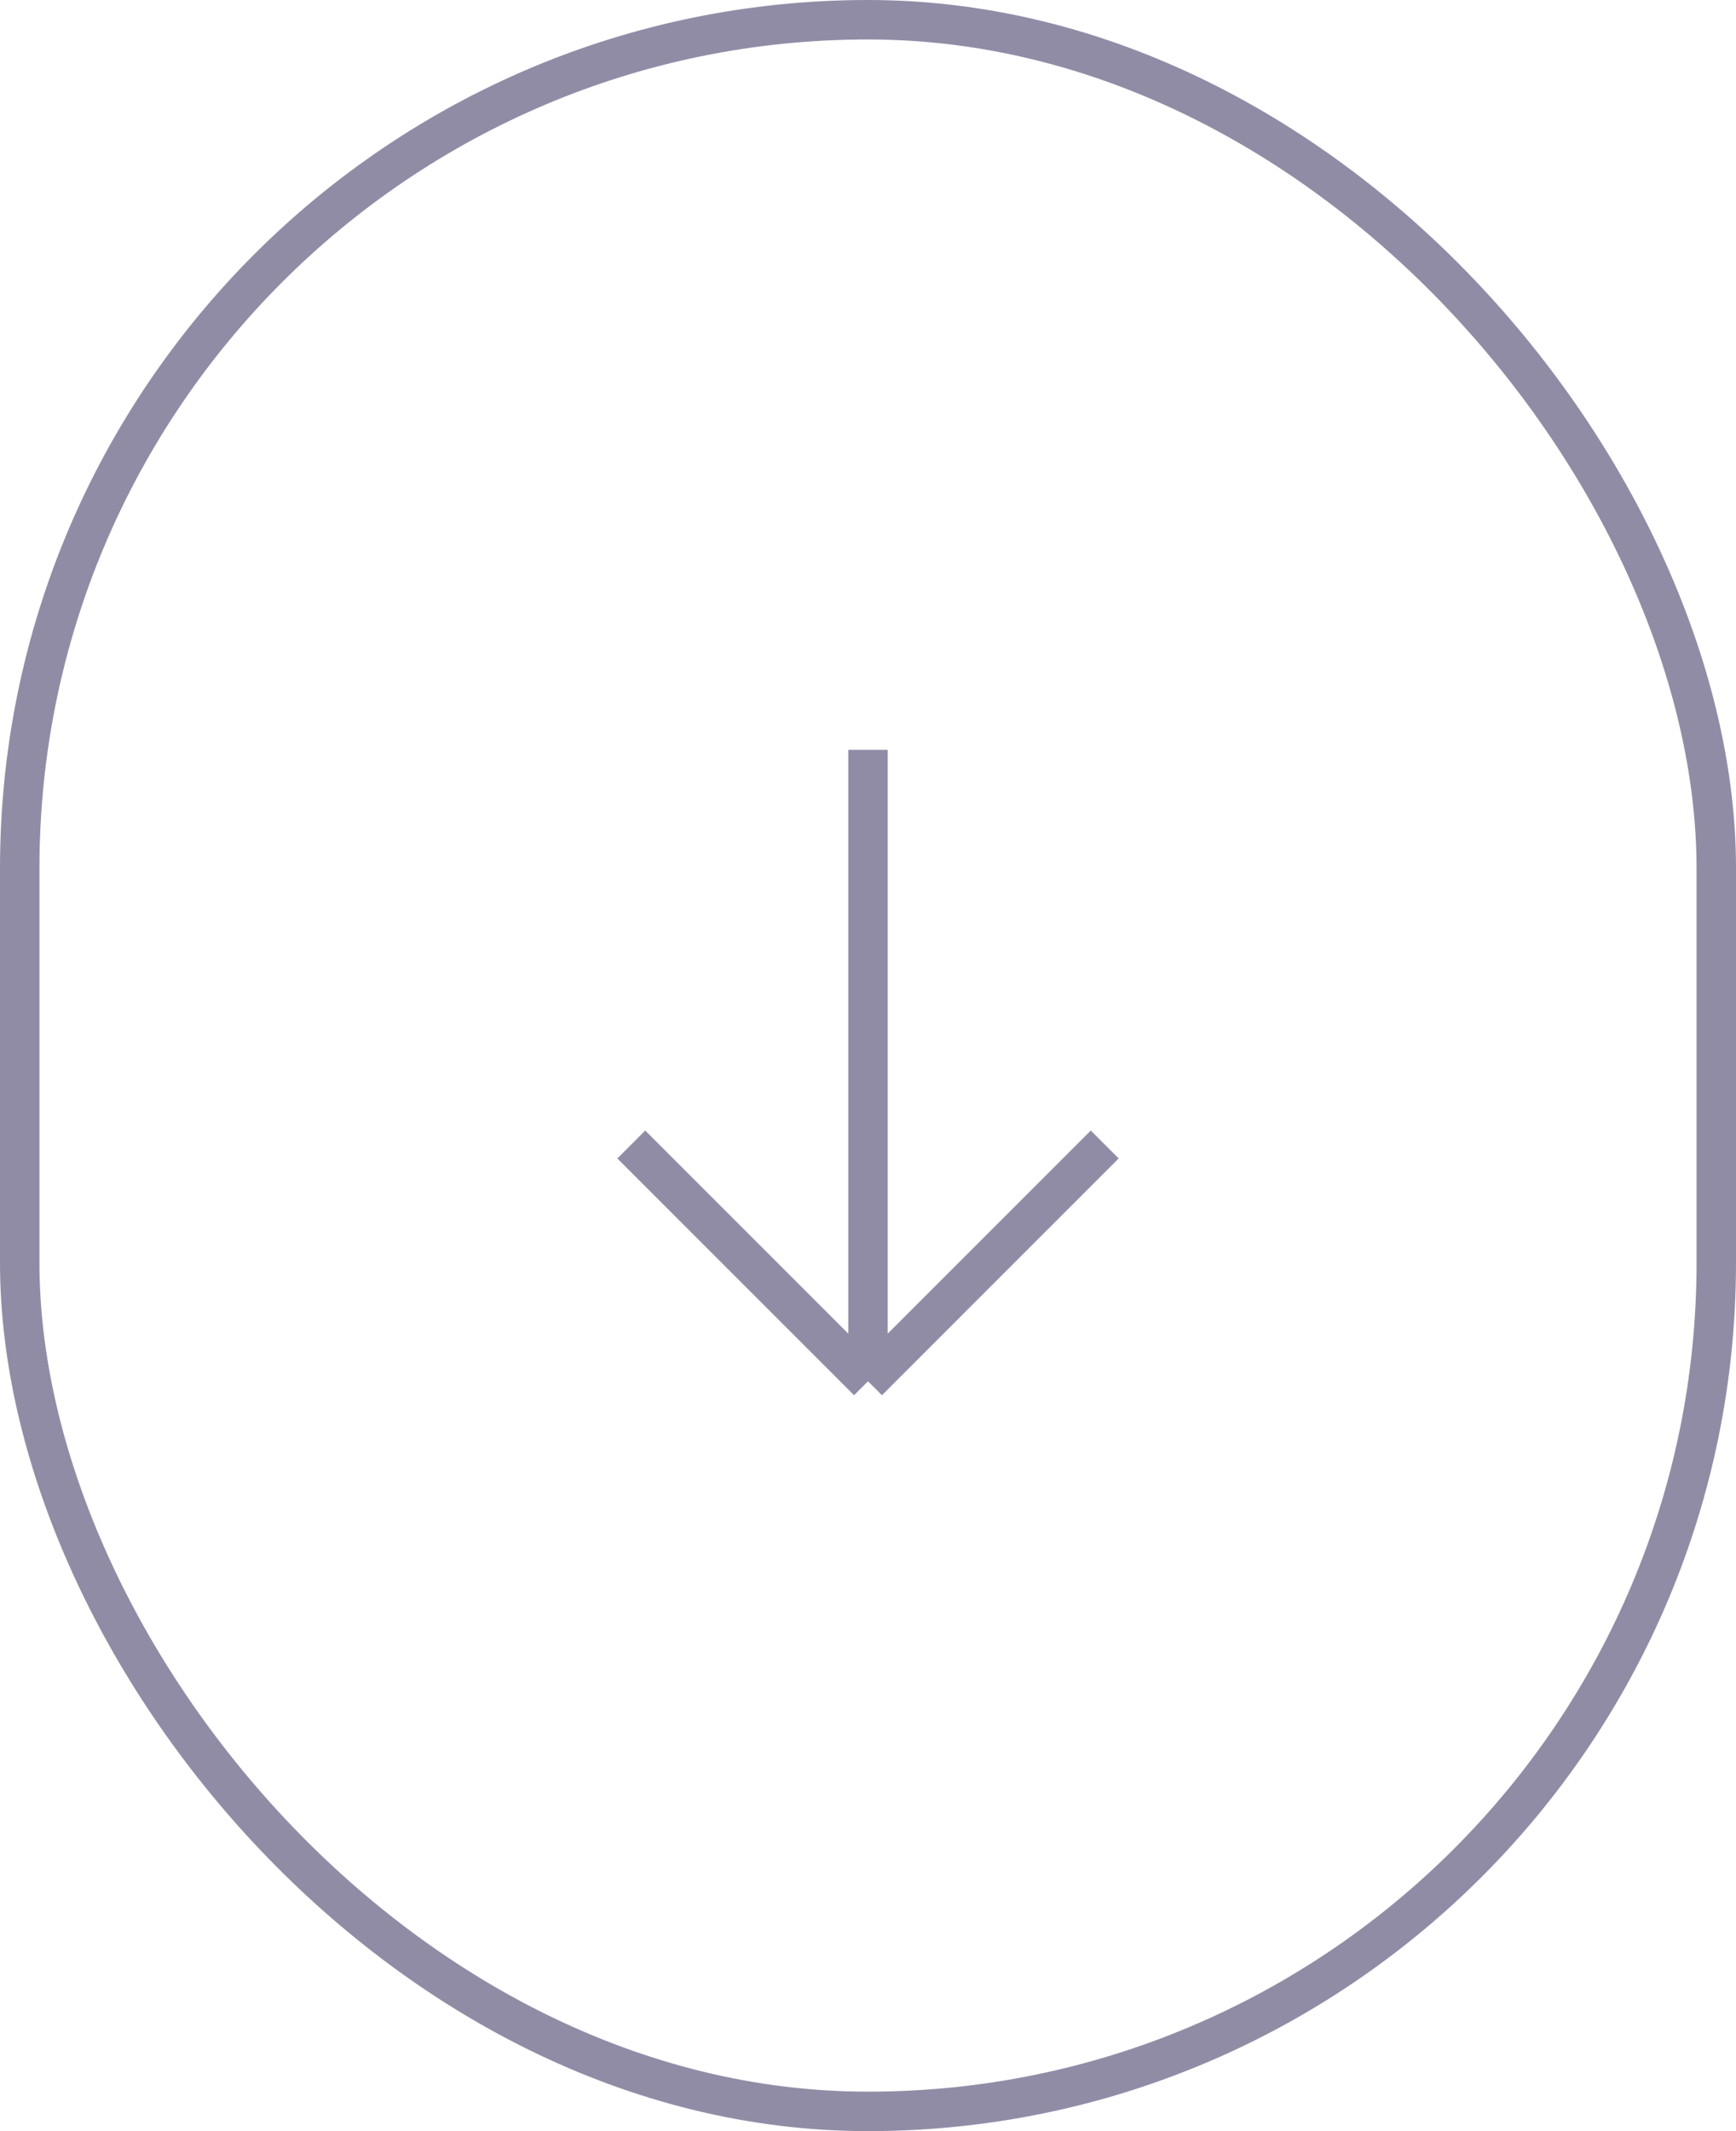<svg width="44" height="54" viewBox="0 0 44 54" fill="none" xmlns="http://www.w3.org/2000/svg">
<rect x="0.5" y="0.5" width="43" height="53" rx="21.5" stroke="#918CA6"/>
<path d="M22 19V35M22 35L16 29M22 35L28 29" stroke="#918CA6" strokeWidth="1.5" strokeLinecap="round" strokeLinejoin="round"/>
</svg>
